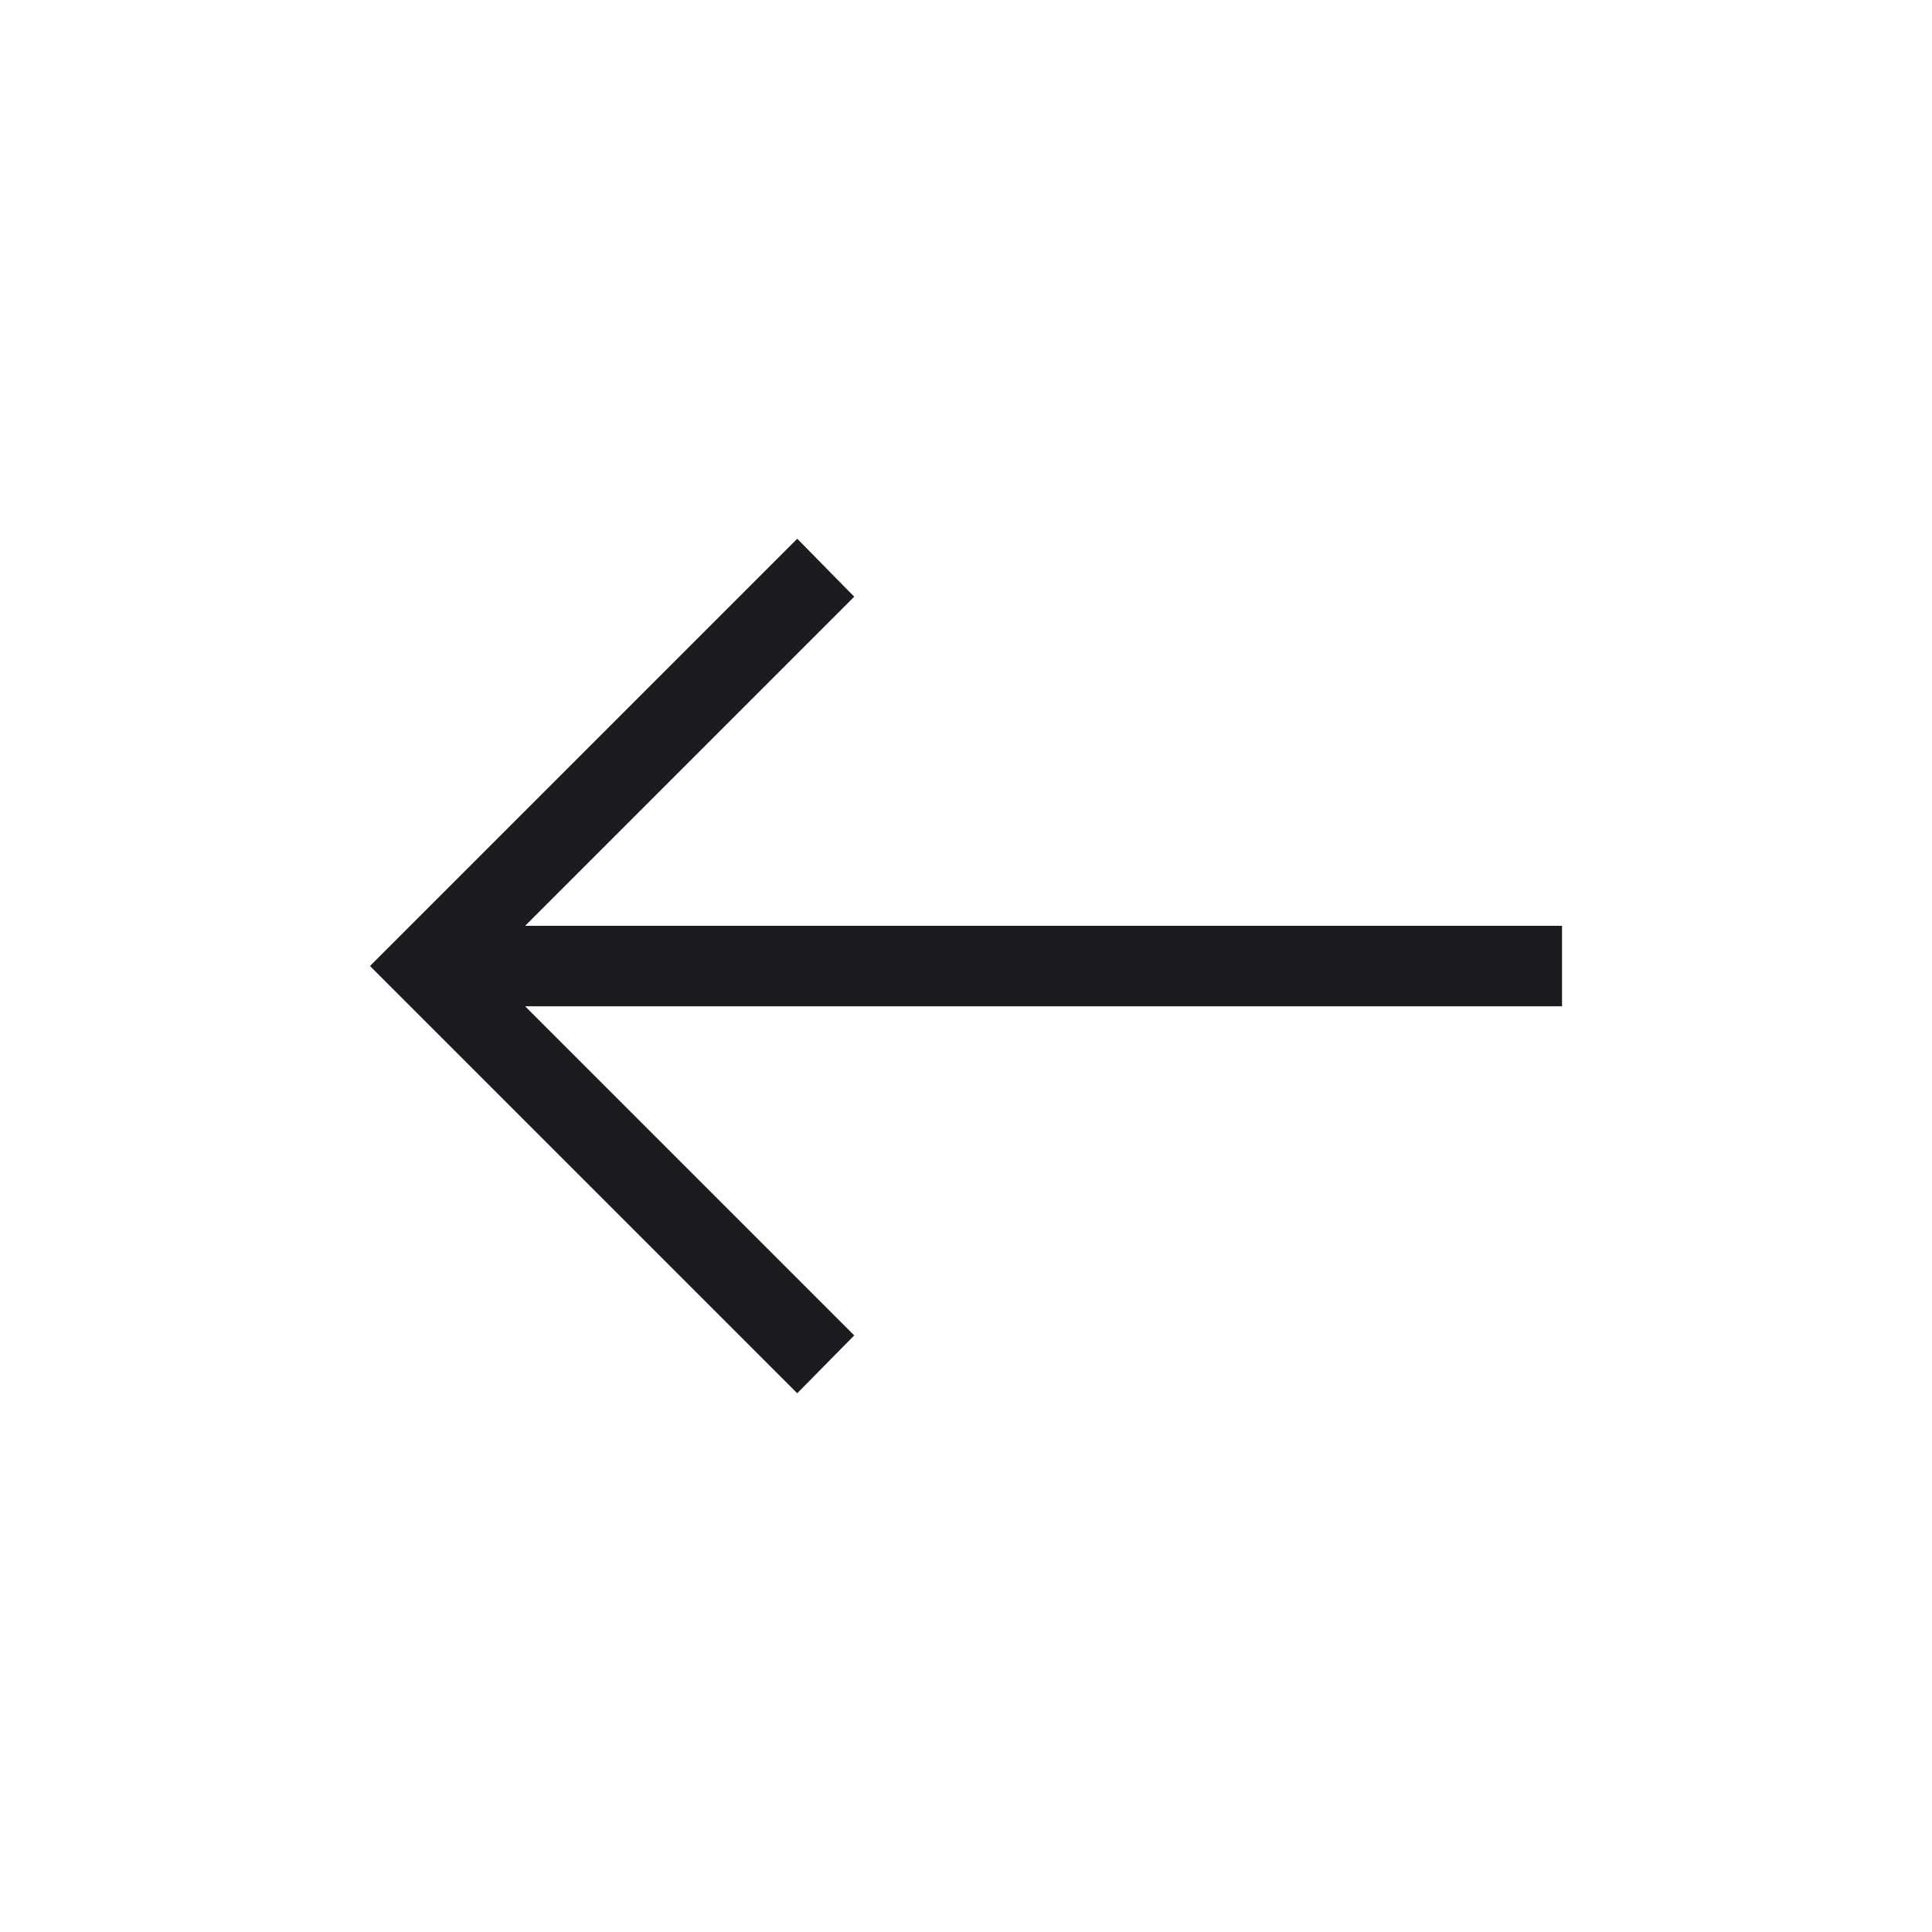 <svg width="20" height="20" viewBox="0 0 20 20" fill="none" xmlns="http://www.w3.org/2000/svg">
<mask id="mask0_226_2680" style="mask-type:alpha" maskUnits="userSpaceOnUse" x="0" y="0" width="20" height="20">
<rect width="20" height="20" fill="#D9D9D9"/>
</mask>
<g mask="url(#mask0_226_2680)">
<path d="M8.253 14.423L3.83 10L8.253 5.577L8.843 6.177L5.436 9.584H16.17V10.417H5.436L8.843 13.824L8.253 14.423Z" fill="#1C1B1F"/>
</g>
</svg>
